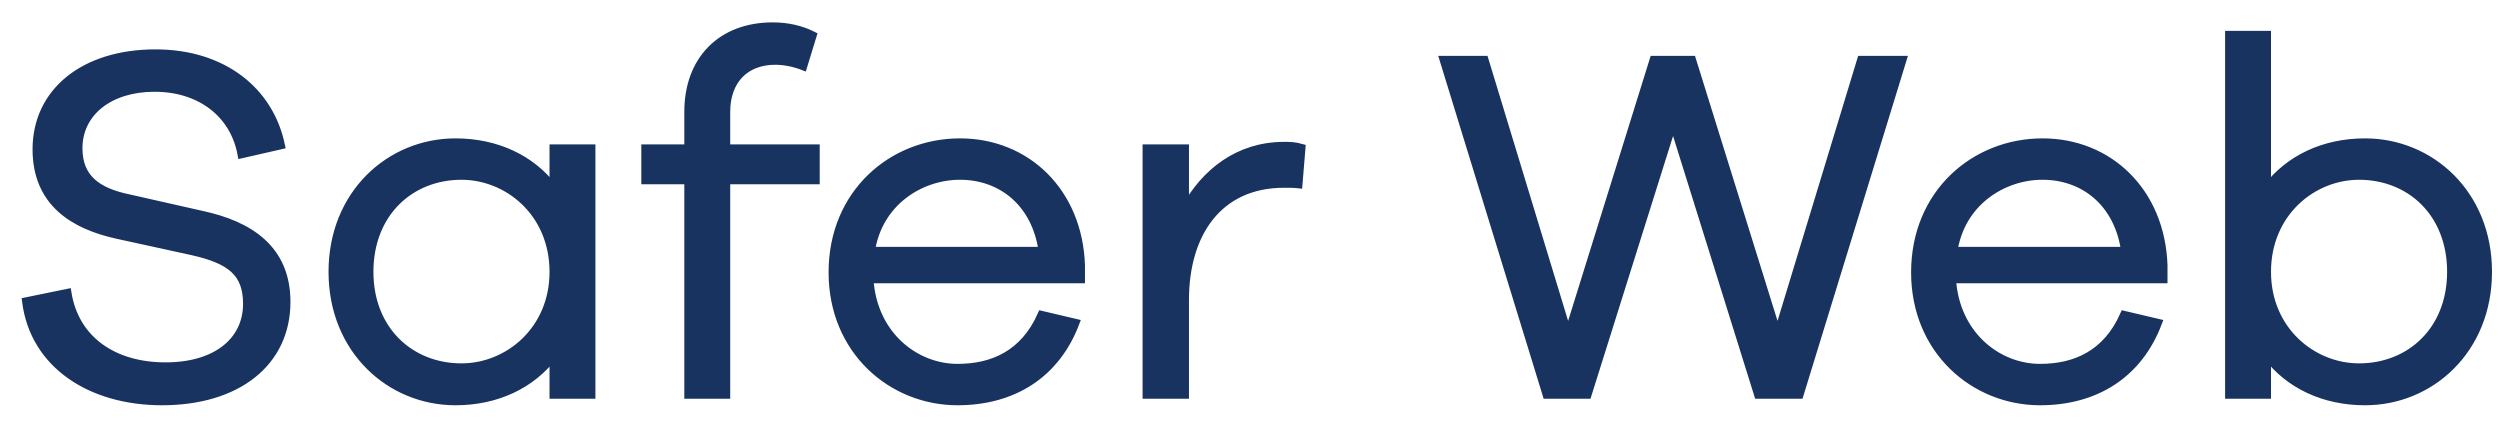 <svg width="95" height="16" viewBox="0 0 95 16" fill="none" xmlns="http://www.w3.org/2000/svg">
<path d="M5.909 2.026C3.192 2.026 1.387 3.489 1.387 5.674C1.387 7.707 2.812 8.562 4.446 8.923L7.315 9.55C8.74 9.873 9.386 10.348 9.386 11.545C9.386 12.951 8.227 13.92 6.289 13.92C4.313 13.92 2.85 12.913 2.565 11.127L0.988 11.45C1.292 13.863 3.458 15.25 6.156 15.25C9.006 15.25 10.887 13.787 10.887 11.469C10.887 9.436 9.443 8.543 7.676 8.163L4.902 7.536C3.705 7.289 2.983 6.776 2.983 5.636C2.983 4.268 4.161 3.337 5.871 3.337C7.619 3.337 8.892 4.325 9.177 5.864L10.678 5.522C10.241 3.432 8.455 2.026 5.909 2.026ZM22.476 5.636H21.032V7.137C20.196 6.035 18.866 5.408 17.308 5.408C14.819 5.408 12.634 7.365 12.634 10.329C12.634 13.293 14.819 15.25 17.308 15.25C18.866 15.25 20.196 14.623 21.032 13.521V15.003H22.476V5.636ZM17.536 13.958C15.598 13.958 14.04 12.552 14.04 10.329C14.04 8.087 15.598 6.681 17.536 6.681C19.303 6.681 21.032 8.087 21.032 10.329C21.032 12.552 19.303 13.958 17.536 13.958ZM30.999 6.852V5.636H27.598V4.249C27.598 3.052 28.32 2.311 29.46 2.311C29.802 2.311 30.182 2.387 30.524 2.52L30.885 1.342C30.429 1.114 29.916 1 29.365 1C27.408 1 26.154 2.273 26.154 4.249V5.636H24.52V6.852H26.154V15.003H27.598V6.852H30.999ZM41.079 10.082C40.984 7.289 39.008 5.408 36.481 5.408C33.897 5.408 31.636 7.346 31.636 10.348C31.636 13.331 33.897 15.25 36.386 15.25C38.495 15.25 40.129 14.224 40.87 12.267L39.578 11.963C38.913 13.464 37.716 13.977 36.386 13.977C34.771 13.977 33.175 12.723 33.042 10.614H41.079V10.082ZM36.481 6.681C38.039 6.681 39.35 7.688 39.616 9.531H33.099C33.384 7.688 34.961 6.681 36.481 6.681ZM48.793 5.541C47.064 5.541 45.791 6.548 45.031 7.935V5.636H43.568V15.003H45.031V11.393C45.031 8.866 46.304 6.985 48.793 6.985C48.964 6.985 49.173 6.985 49.344 7.004L49.458 5.617C49.192 5.541 49.021 5.541 48.793 5.541ZM72.298 2.273H70.721L67.548 12.704L64.299 2.273H62.836L59.587 12.704L56.414 2.273H54.856L58.77 15.003H60.328L63.577 4.667L66.807 15.003H68.384L72.298 2.273ZM82.215 10.082C82.12 7.289 80.144 5.408 77.617 5.408C75.033 5.408 72.772 7.346 72.772 10.348C72.772 13.331 75.033 15.25 77.522 15.25C79.631 15.25 81.265 14.224 82.006 12.267L80.714 11.963C80.049 13.464 78.852 13.977 77.522 13.977C75.907 13.977 74.311 12.723 74.178 10.614H82.215V10.082ZM77.617 6.681C79.175 6.681 80.486 7.688 80.752 9.531H74.235C74.52 7.688 76.097 6.681 77.617 6.681ZM89.872 5.408C88.314 5.408 86.984 6.035 86.148 7.137V1.323H84.704V15.003H86.148V13.521C86.984 14.623 88.314 15.25 89.872 15.25C92.361 15.25 94.546 13.293 94.546 10.329C94.546 7.365 92.361 5.408 89.872 5.408ZM89.644 13.958C87.877 13.958 86.148 12.552 86.148 10.329C86.148 8.087 87.877 6.681 89.644 6.681C91.582 6.681 93.14 8.087 93.14 10.329C93.14 12.552 91.582 13.958 89.644 13.958Z" fill="#183360" stroke="#183360" stroke-width="0.3"/>
</svg>
